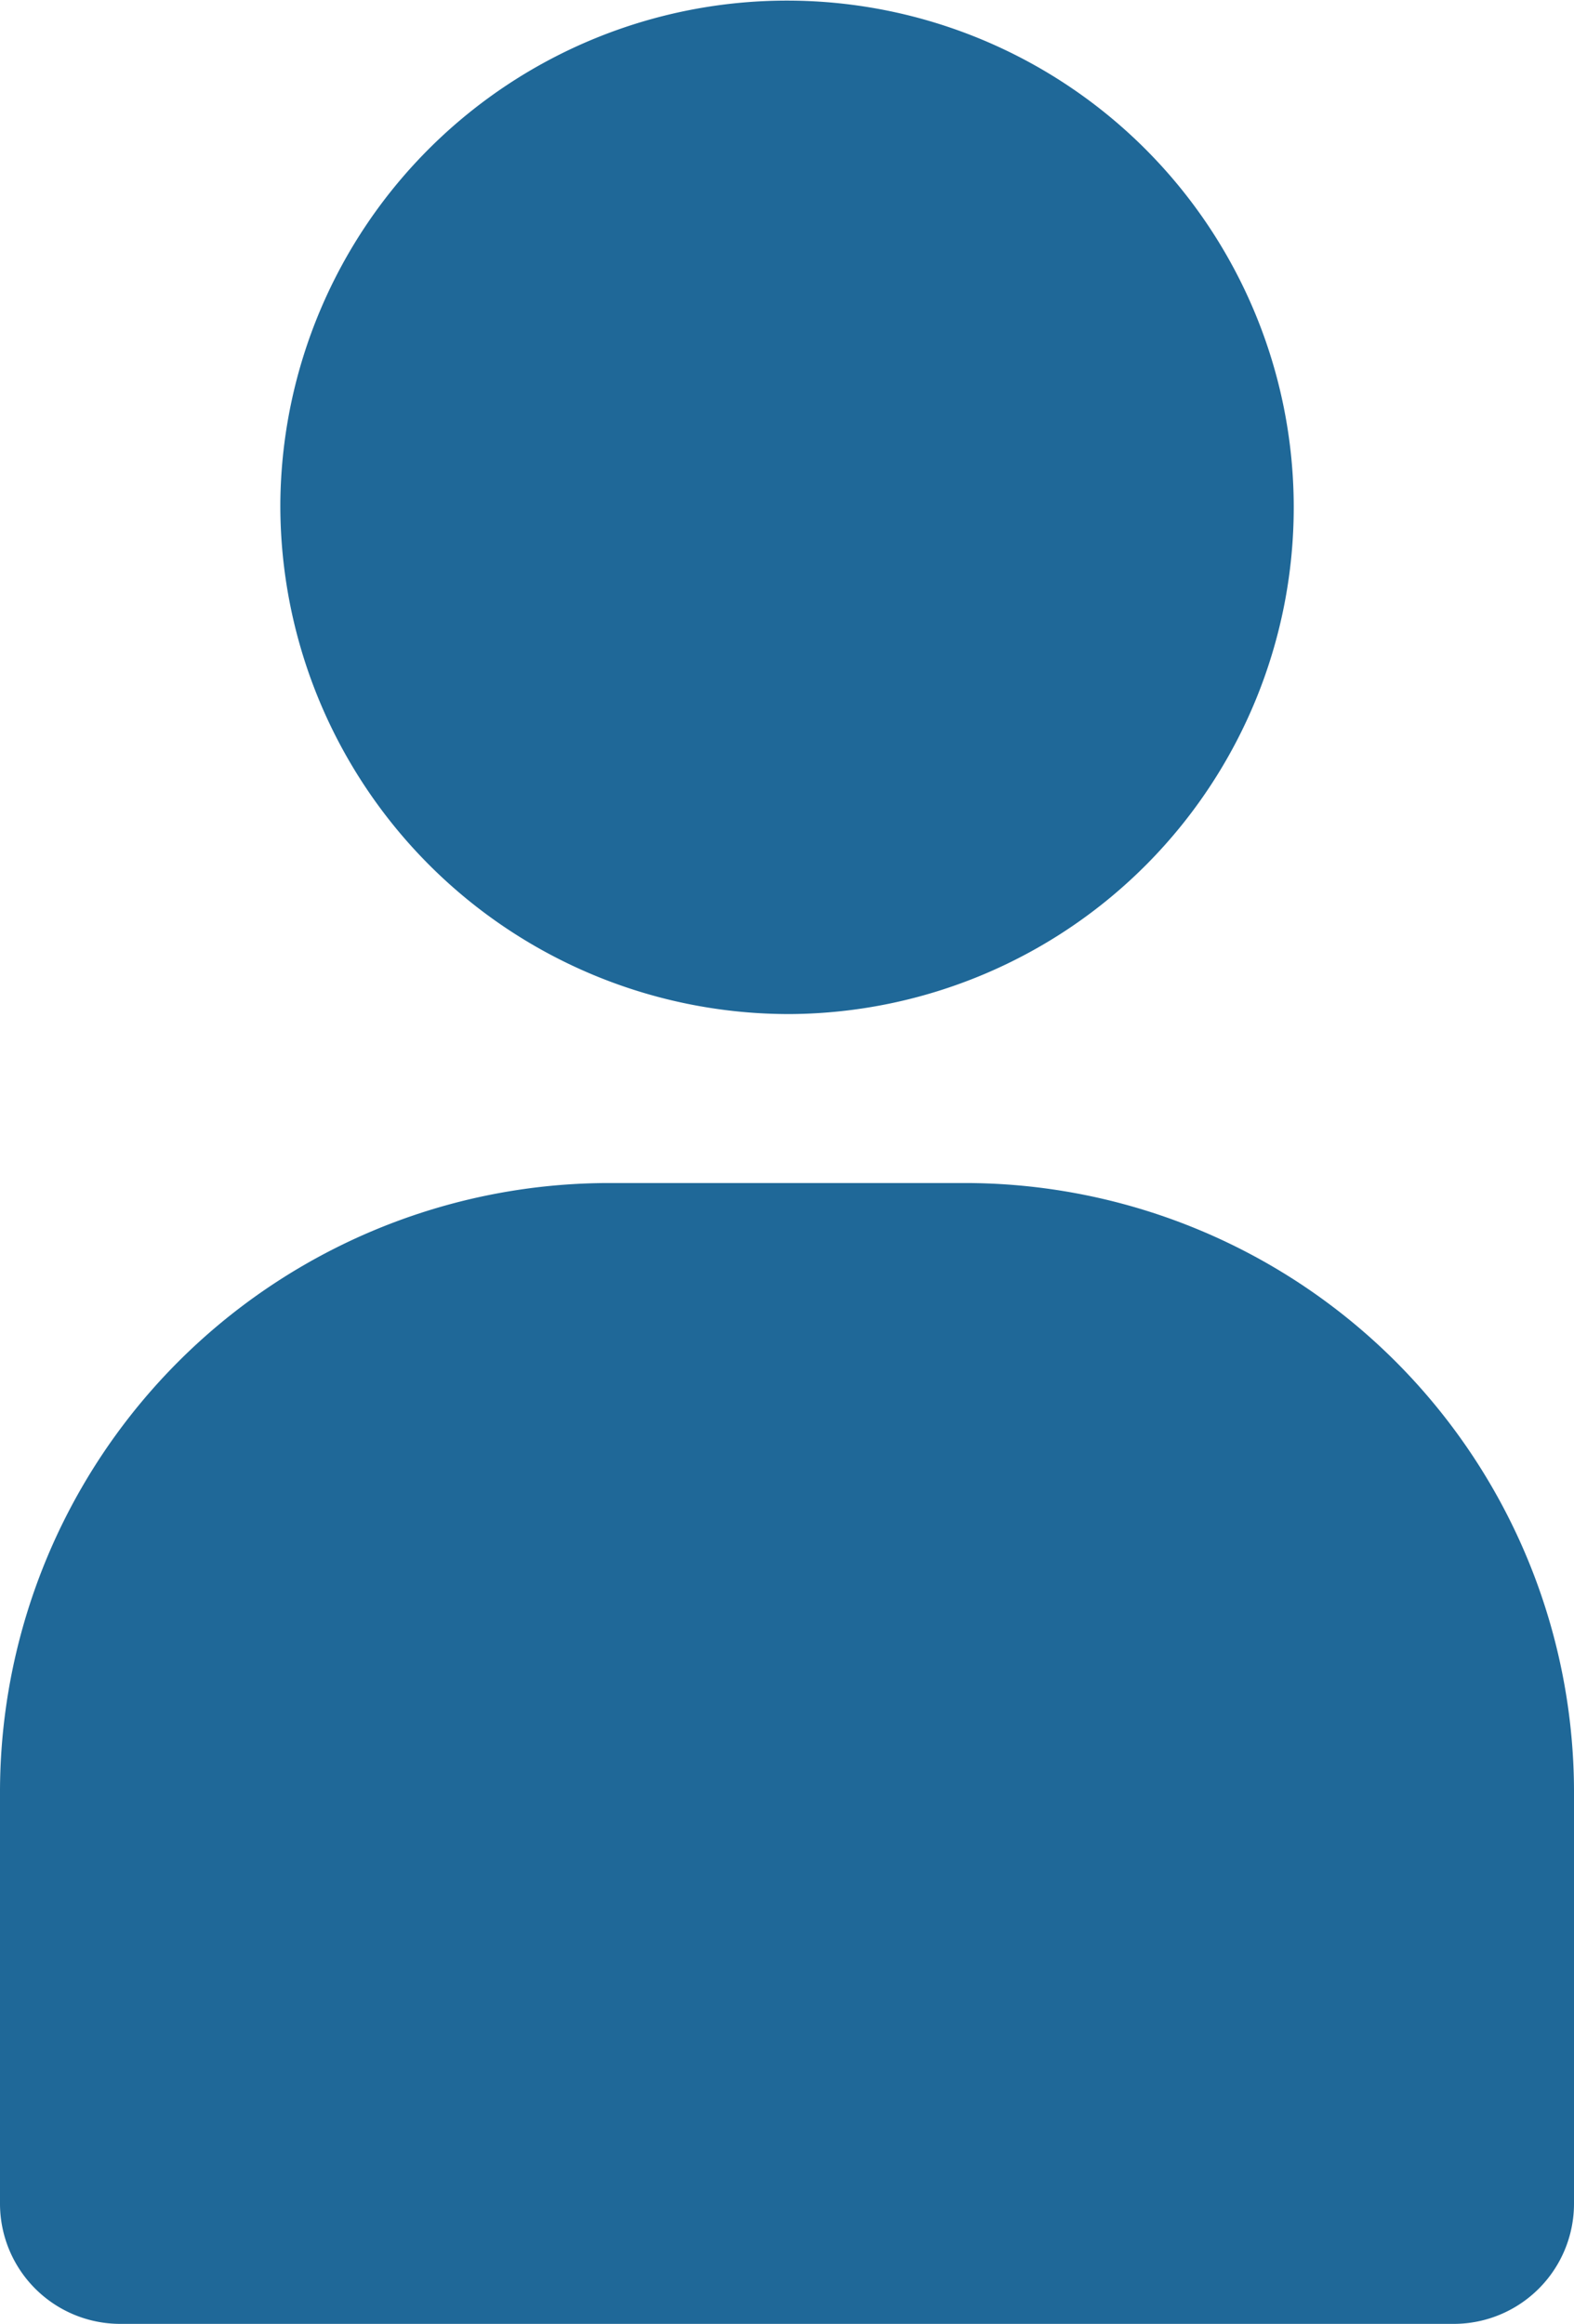 <svg id="グループ_163" data-name="グループ 163" xmlns="http://www.w3.org/2000/svg" width="16.153" height="23.847"><defs><clipPath id="clip-path"><path id="長方形_144" data-name="長方形 144" fill="#1f6898" d="M0 0h16.153v23.847H0z"/></clipPath></defs><g id="グループ_162" data-name="グループ 162" clip-path="url(#clip-path)" fill="#1f6898"><path id="パス_201" data-name="パス 201" d="M66.945 10.406A5.2 5.2 0 1061.7 5.158a5.22 5.22 0 005.248 5.248" transform="translate(-58.823)"/><path id="パス_202" data-name="パス 202" d="M9.92 260.656H6.235A6.253 6.253 0 000 266.891v4.238a1.234 1.234 0 001.234 1.234h13.685a1.234 1.234 0 001.234-1.234v-4.238a6.252 6.252 0 00-6.233-6.235" transform="translate(0 -248.516)"/></g></svg>